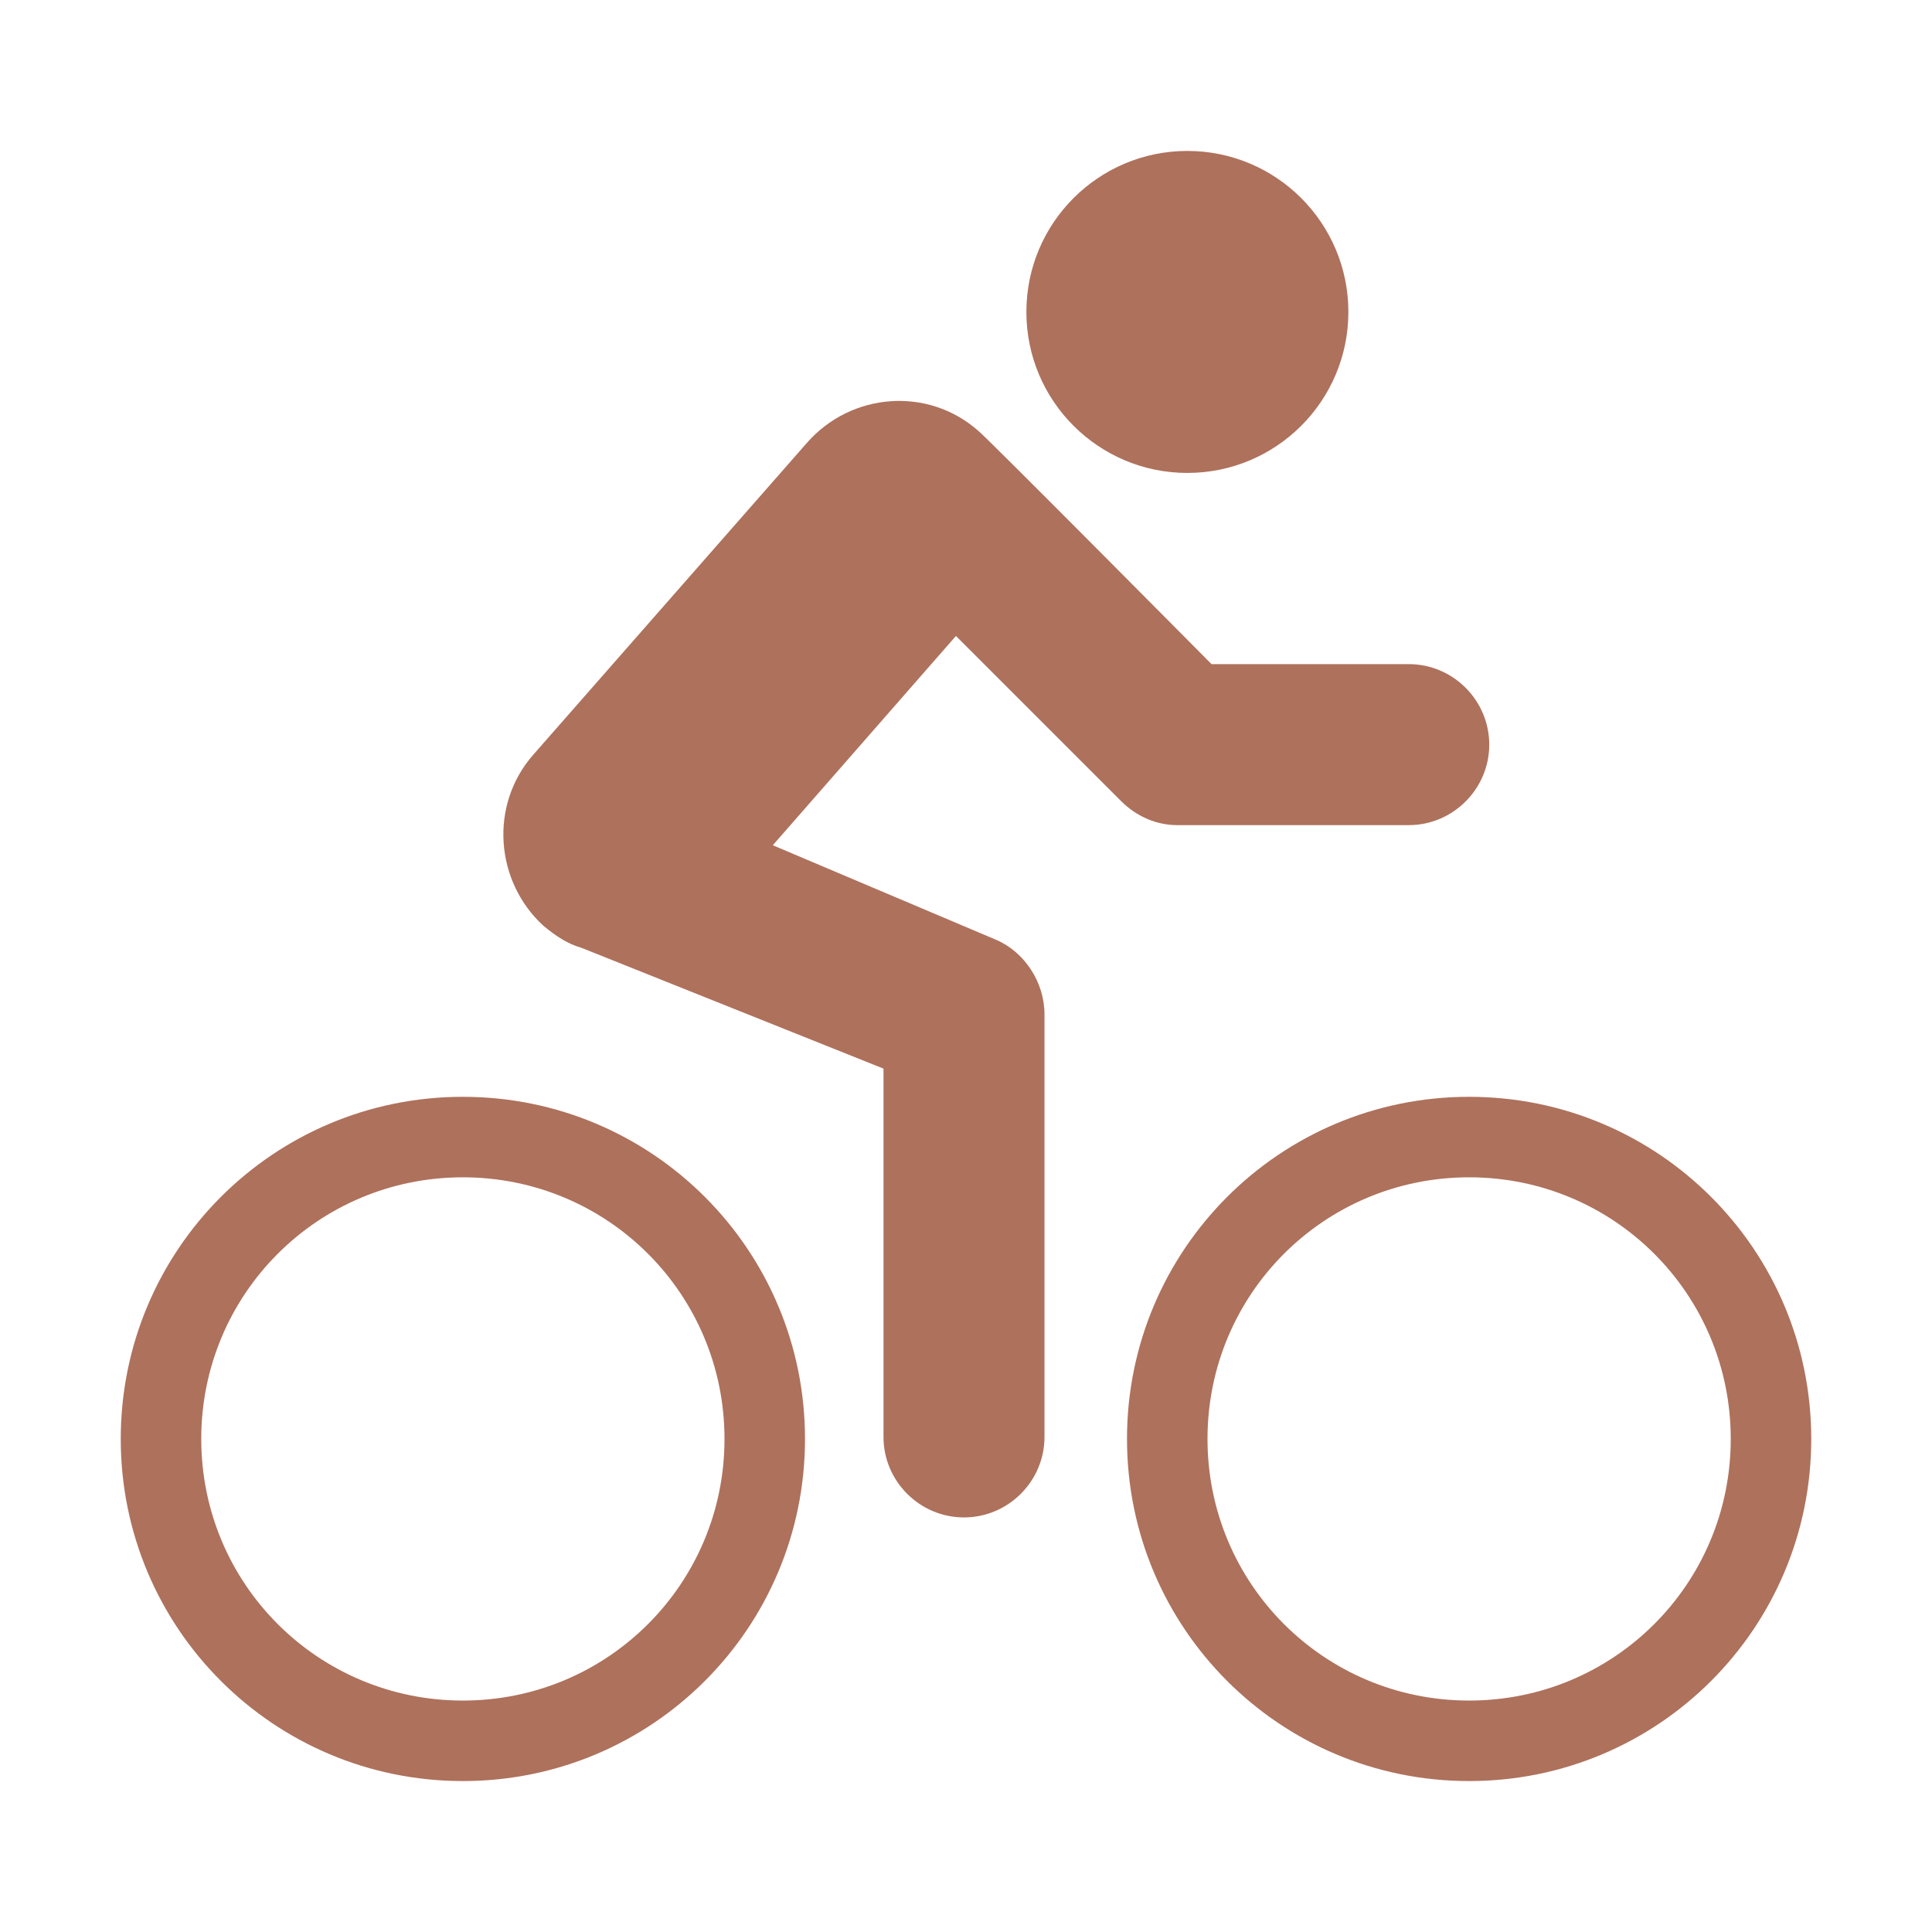 <svg width="462" height="462" xmlns="http://www.w3.org/2000/svg" xmlns:xlink="http://www.w3.org/1999/xlink" xml:space="preserve" overflow="hidden"><g transform="translate(-334 -104)"><path d="M656.438 178.594C656.438 199.857 639.2 217.094 617.938 217.094 596.675 217.094 579.438 199.857 579.438 178.594 579.438 157.331 596.675 140.094 617.938 140.094 639.2 140.094 656.438 157.331 656.438 178.594Z" fill="#AE715C"/><path d="M444.688 366.281C399.45 366.281 362.875 402.856 362.875 448.094 362.875 493.331 399.45 529.906 444.688 529.906 489.925 529.906 526.5 493.331 526.5 448.094 526.5 402.856 489.925 366.281 444.688 366.281ZM444.688 510.656C410.038 510.656 382.125 482.744 382.125 448.094 382.125 413.444 410.038 385.531 444.688 385.531 479.338 385.531 507.25 413.444 507.25 448.094 507.25 482.744 479.338 510.656 444.688 510.656Z" fill="#AE715C"/><path d="M685.312 366.281C640.075 366.281 603.5 402.856 603.5 448.094 603.5 493.331 640.075 529.906 685.312 529.906 730.55 529.906 767.125 493.331 767.125 448.094 767.125 402.856 730.55 366.281 685.312 366.281ZM685.312 510.656C650.662 510.656 622.75 482.744 622.75 448.094 622.75 413.444 650.662 385.531 685.312 385.531 719.963 385.531 747.875 413.444 747.875 448.094 747.875 482.744 719.963 510.656 685.312 510.656Z" fill="#AE715C"/><path d="M602.056 295.537C605.906 299.388 610.719 301.312 615.531 301.312L670.875 301.312C681.463 301.312 690.125 292.65 690.125 282.062 690.125 271.475 681.463 262.812 670.875 262.812L623.713 262.812C623.713 262.812 568.85 207.469 567.888 206.987 555.856 196.4 537.569 197.844 526.981 209.875L461.531 284.469C450.944 296.5 452.388 314.787 463.938 325.375 466.825 327.781 469.713 329.706 473.081 330.669L473.081 330.669 545.269 359.544 545.269 447.613C545.269 458.2 553.931 466.863 564.519 466.863 575.106 466.863 583.769 458.2 583.769 447.613L583.769 346.55C583.769 338.85 578.956 331.631 572.219 328.744L518.8 306.125 562.594 256.075 602.056 295.537Z" fill="#AE715C"/></g></svg>